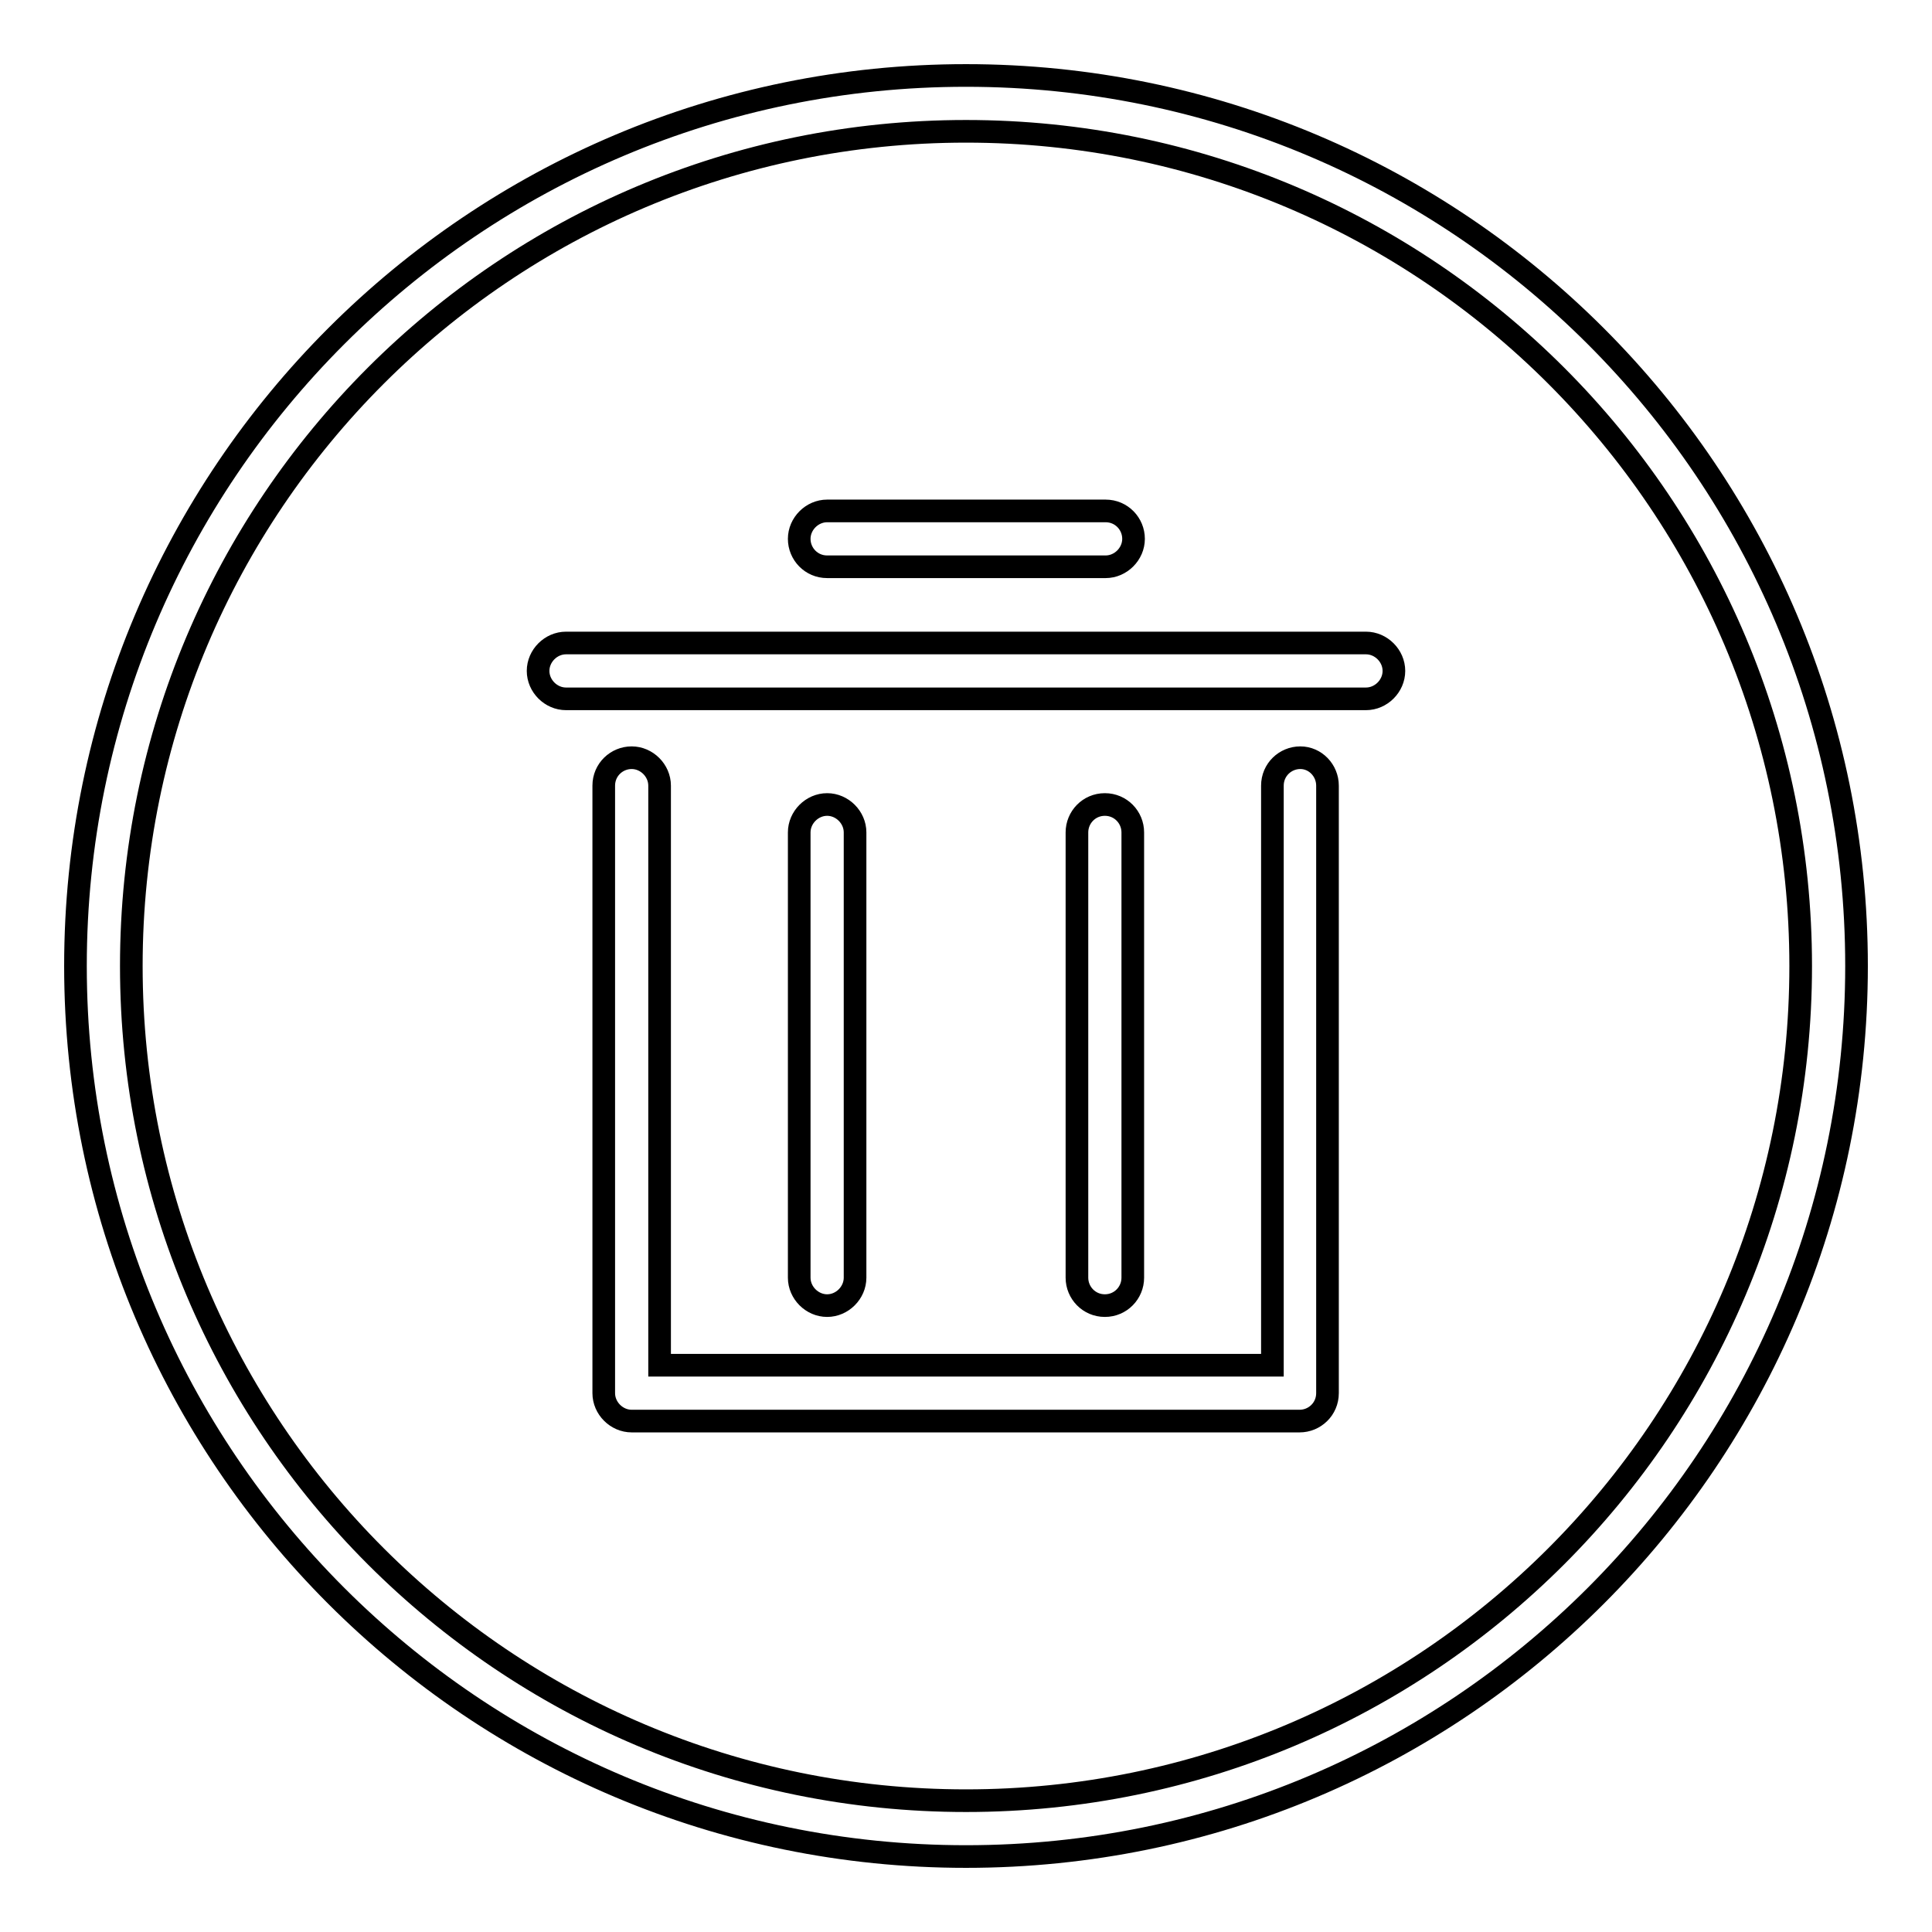 <?xml version="1.0" encoding="utf-8"?>
<!-- Svg Vector Icons : http://www.onlinewebfonts.com/icon -->
<!DOCTYPE svg PUBLIC "-//W3C//DTD SVG 1.1//EN" "http://www.w3.org/Graphics/SVG/1.1/DTD/svg11.dtd">
<svg version="1.1" xmlns="http://www.w3.org/2000/svg" xmlns:xlink="http://www.w3.org/1999/xlink" x="0px" y="0px" viewBox="0 0 256 256" enable-background="new 0 0 256 256" xml:space="preserve">
<g> <path stroke-width="3" fill-opacity="0" stroke="#000000"  d="M128,10C62.8,10,10,62.8,10,128c0,65.2,52.8,118,118,118c65.2,0,118-52.8,118-118C246,62.8,193.2,10,128,10 z M128,238.6c-61.1,0-110.6-49.5-110.6-110.6C17.4,66.9,66.9,17.4,128,17.4c61.1,0,110.6,49.5,110.6,110.6 C238.6,189.1,189.1,238.6,128,238.6z M109.6,75.1h36.9c2,0,3.7-1.7,3.7-3.7c0-2-1.6-3.7-3.7-3.7h-36.9c-2,0-3.7,1.7-3.7,3.7 C105.9,73.4,107.5,75.1,109.6,75.1z M181,85.2H75c-2,0-3.7,1.7-3.7,3.7c0,2,1.7,3.7,3.7,3.7h106c2,0,3.7-1.7,3.7-3.7 C184.7,86.9,183,85.2,181,85.2z M113.3,169.3v-59c0-2-1.7-3.7-3.7-3.7s-3.7,1.7-3.7,3.7v59c0,2,1.7,3.7,3.7,3.7 S113.3,171.3,113.3,169.3z M150.1,169.3v-59c0-2-1.6-3.7-3.7-3.7s-3.7,1.7-3.7,3.7v59c0,2,1.6,3.7,3.7,3.7S150.1,171.3,150.1,169.3 z M172.3,100.4c-2,0-3.7,1.6-3.7,3.7v76.8H87.4v-76.8c0-2-1.7-3.7-3.7-3.7s-3.7,1.6-3.7,3.7v80.5c0,2,1.7,3.7,3.7,3.7h88.5 c2,0,3.7-1.6,3.7-3.7v-80.5C175.9,102.1,174.3,100.4,172.3,100.4z"/></g>
</svg>